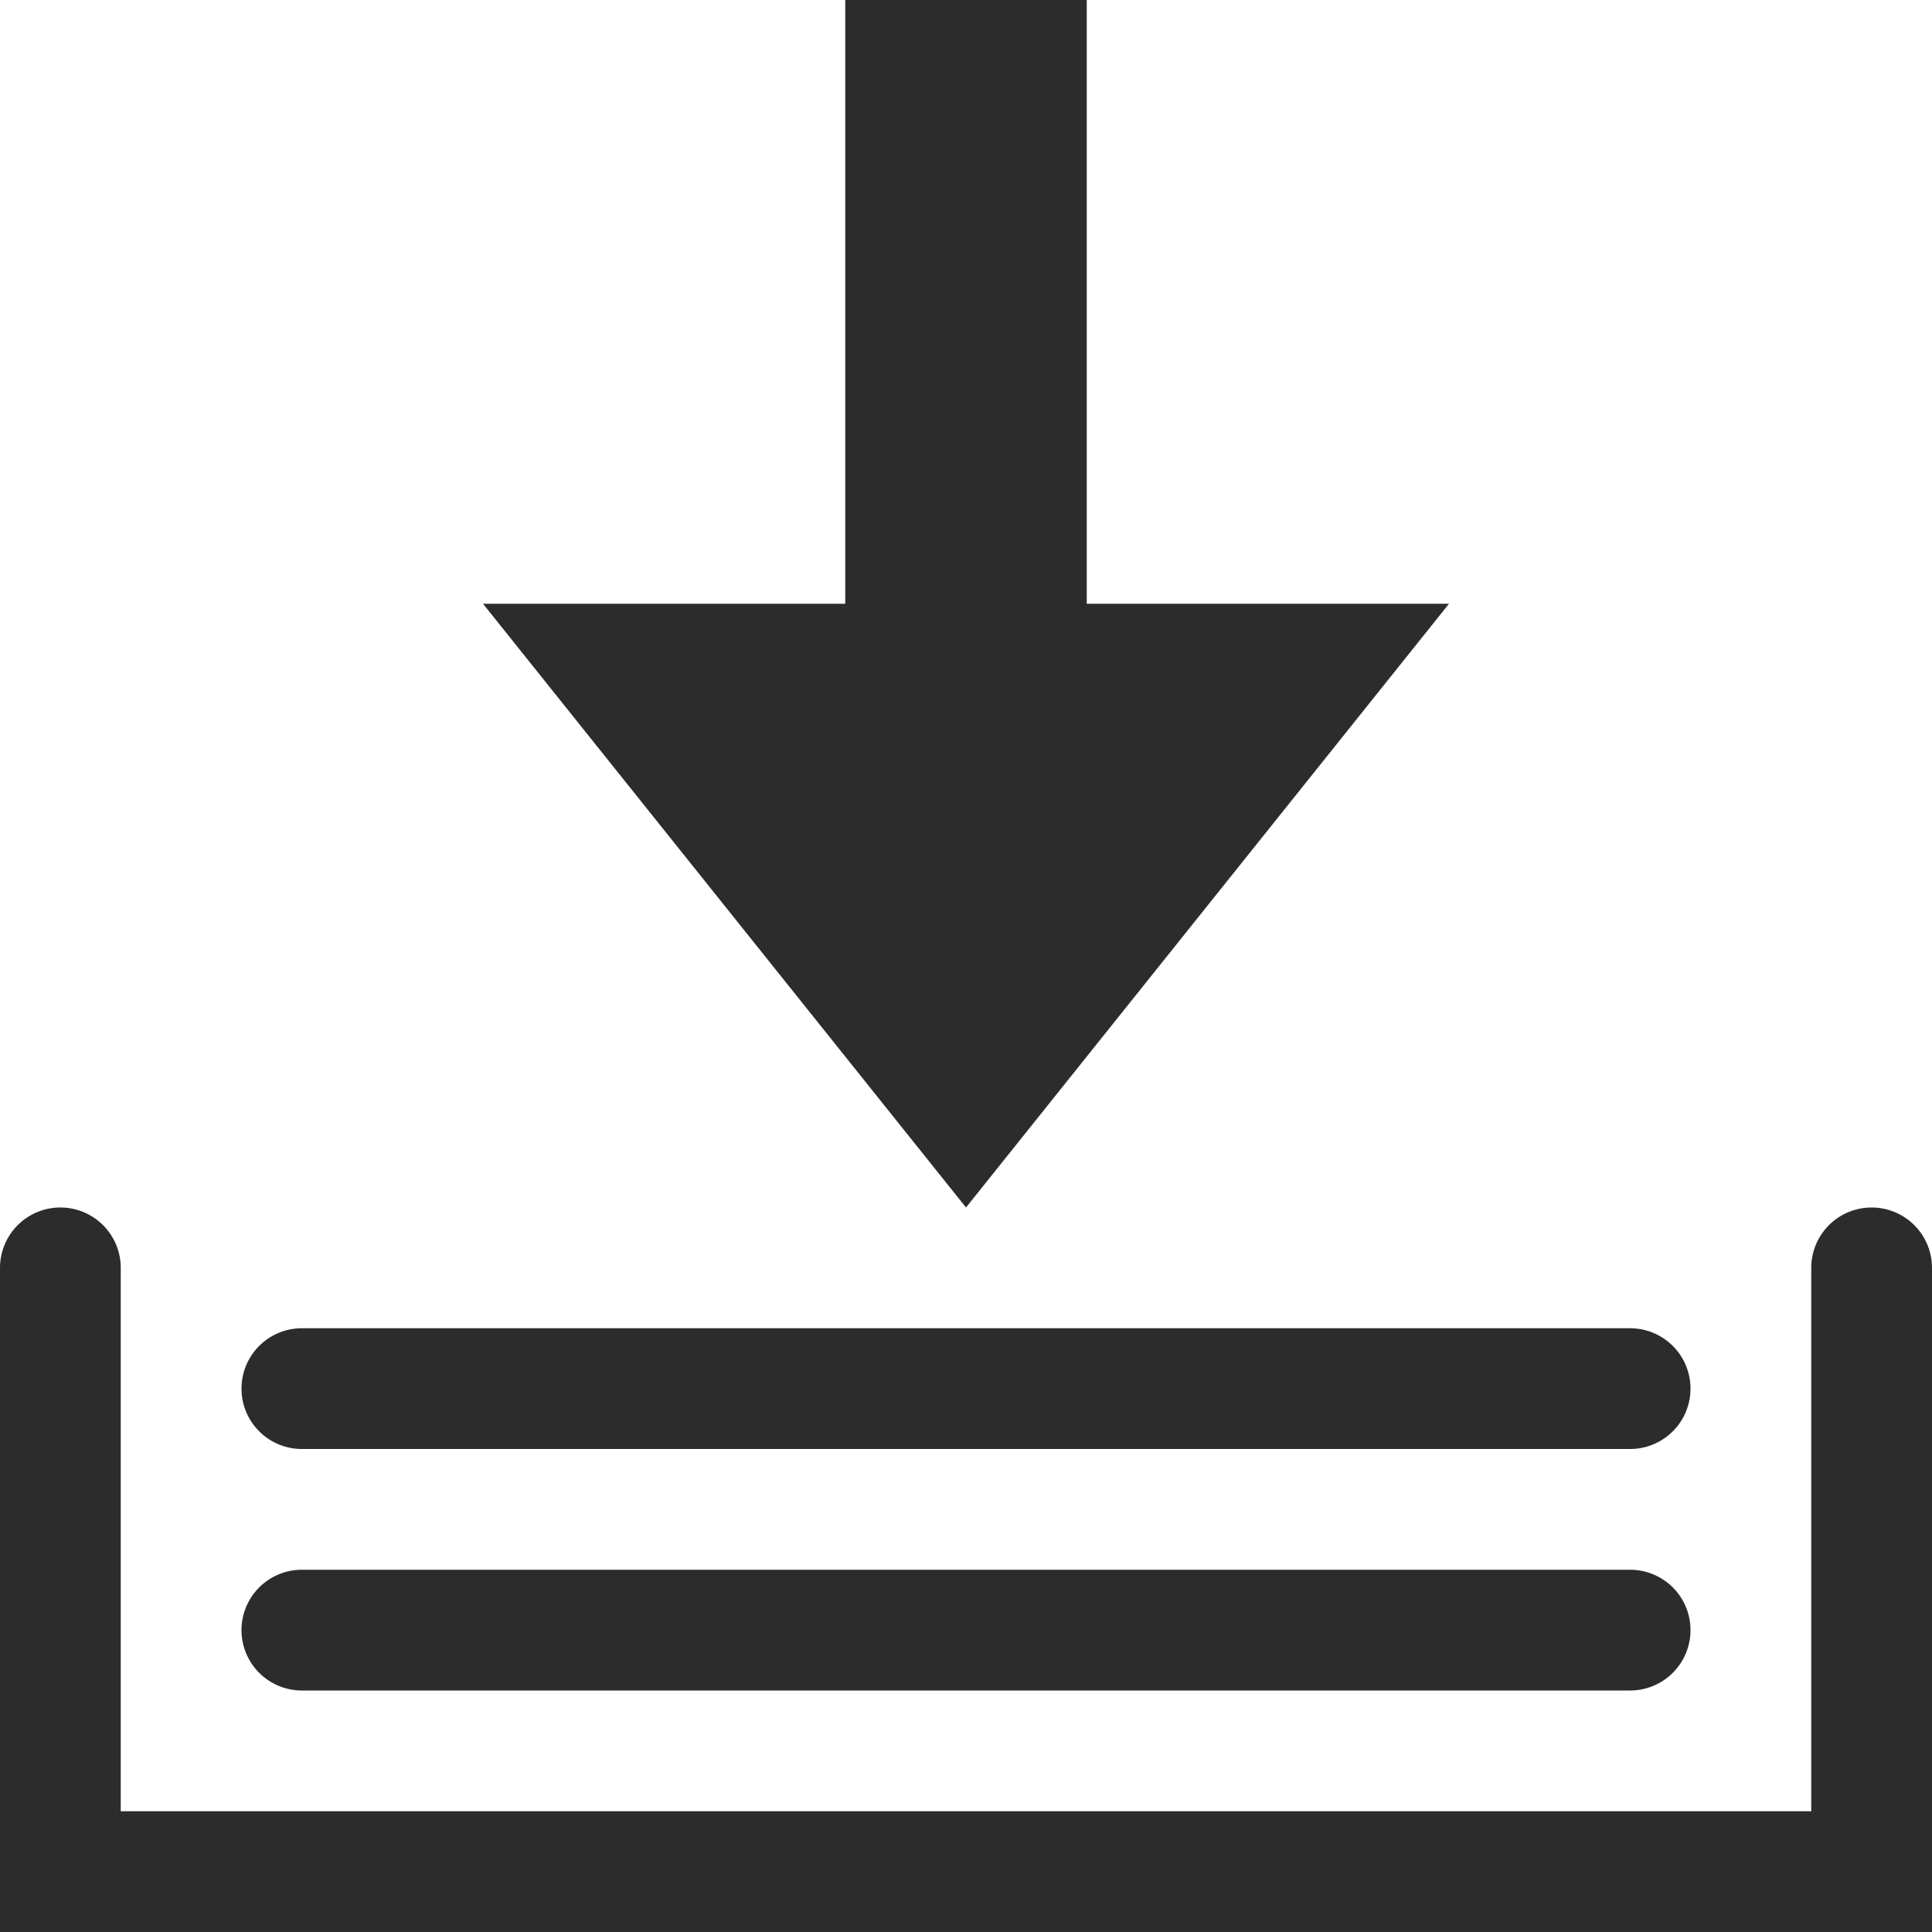 <svg height="200" width="200" xmlns:xlink="http://www.w3.org/1999/xlink" xmlns="http://www.w3.org/2000/svg" version="1.1" viewBox="0 0 1024 1024" class="icon"><path fill="#2c2c2c" d="M1024 1024H0v-352a32 32 0 0 1 64 0V960h896v-288a32 32 0 0 1 64 0V1024z m-160-128h-704a32 32 0 0 1 0-64h704a32 32 0 0 1 0 64z m0-128h-704a32 32 0 0 1 0-64h704a32 32 0 0 1 0 64zM256 320h192V0h128v320h192l-256 320z"></path></svg>